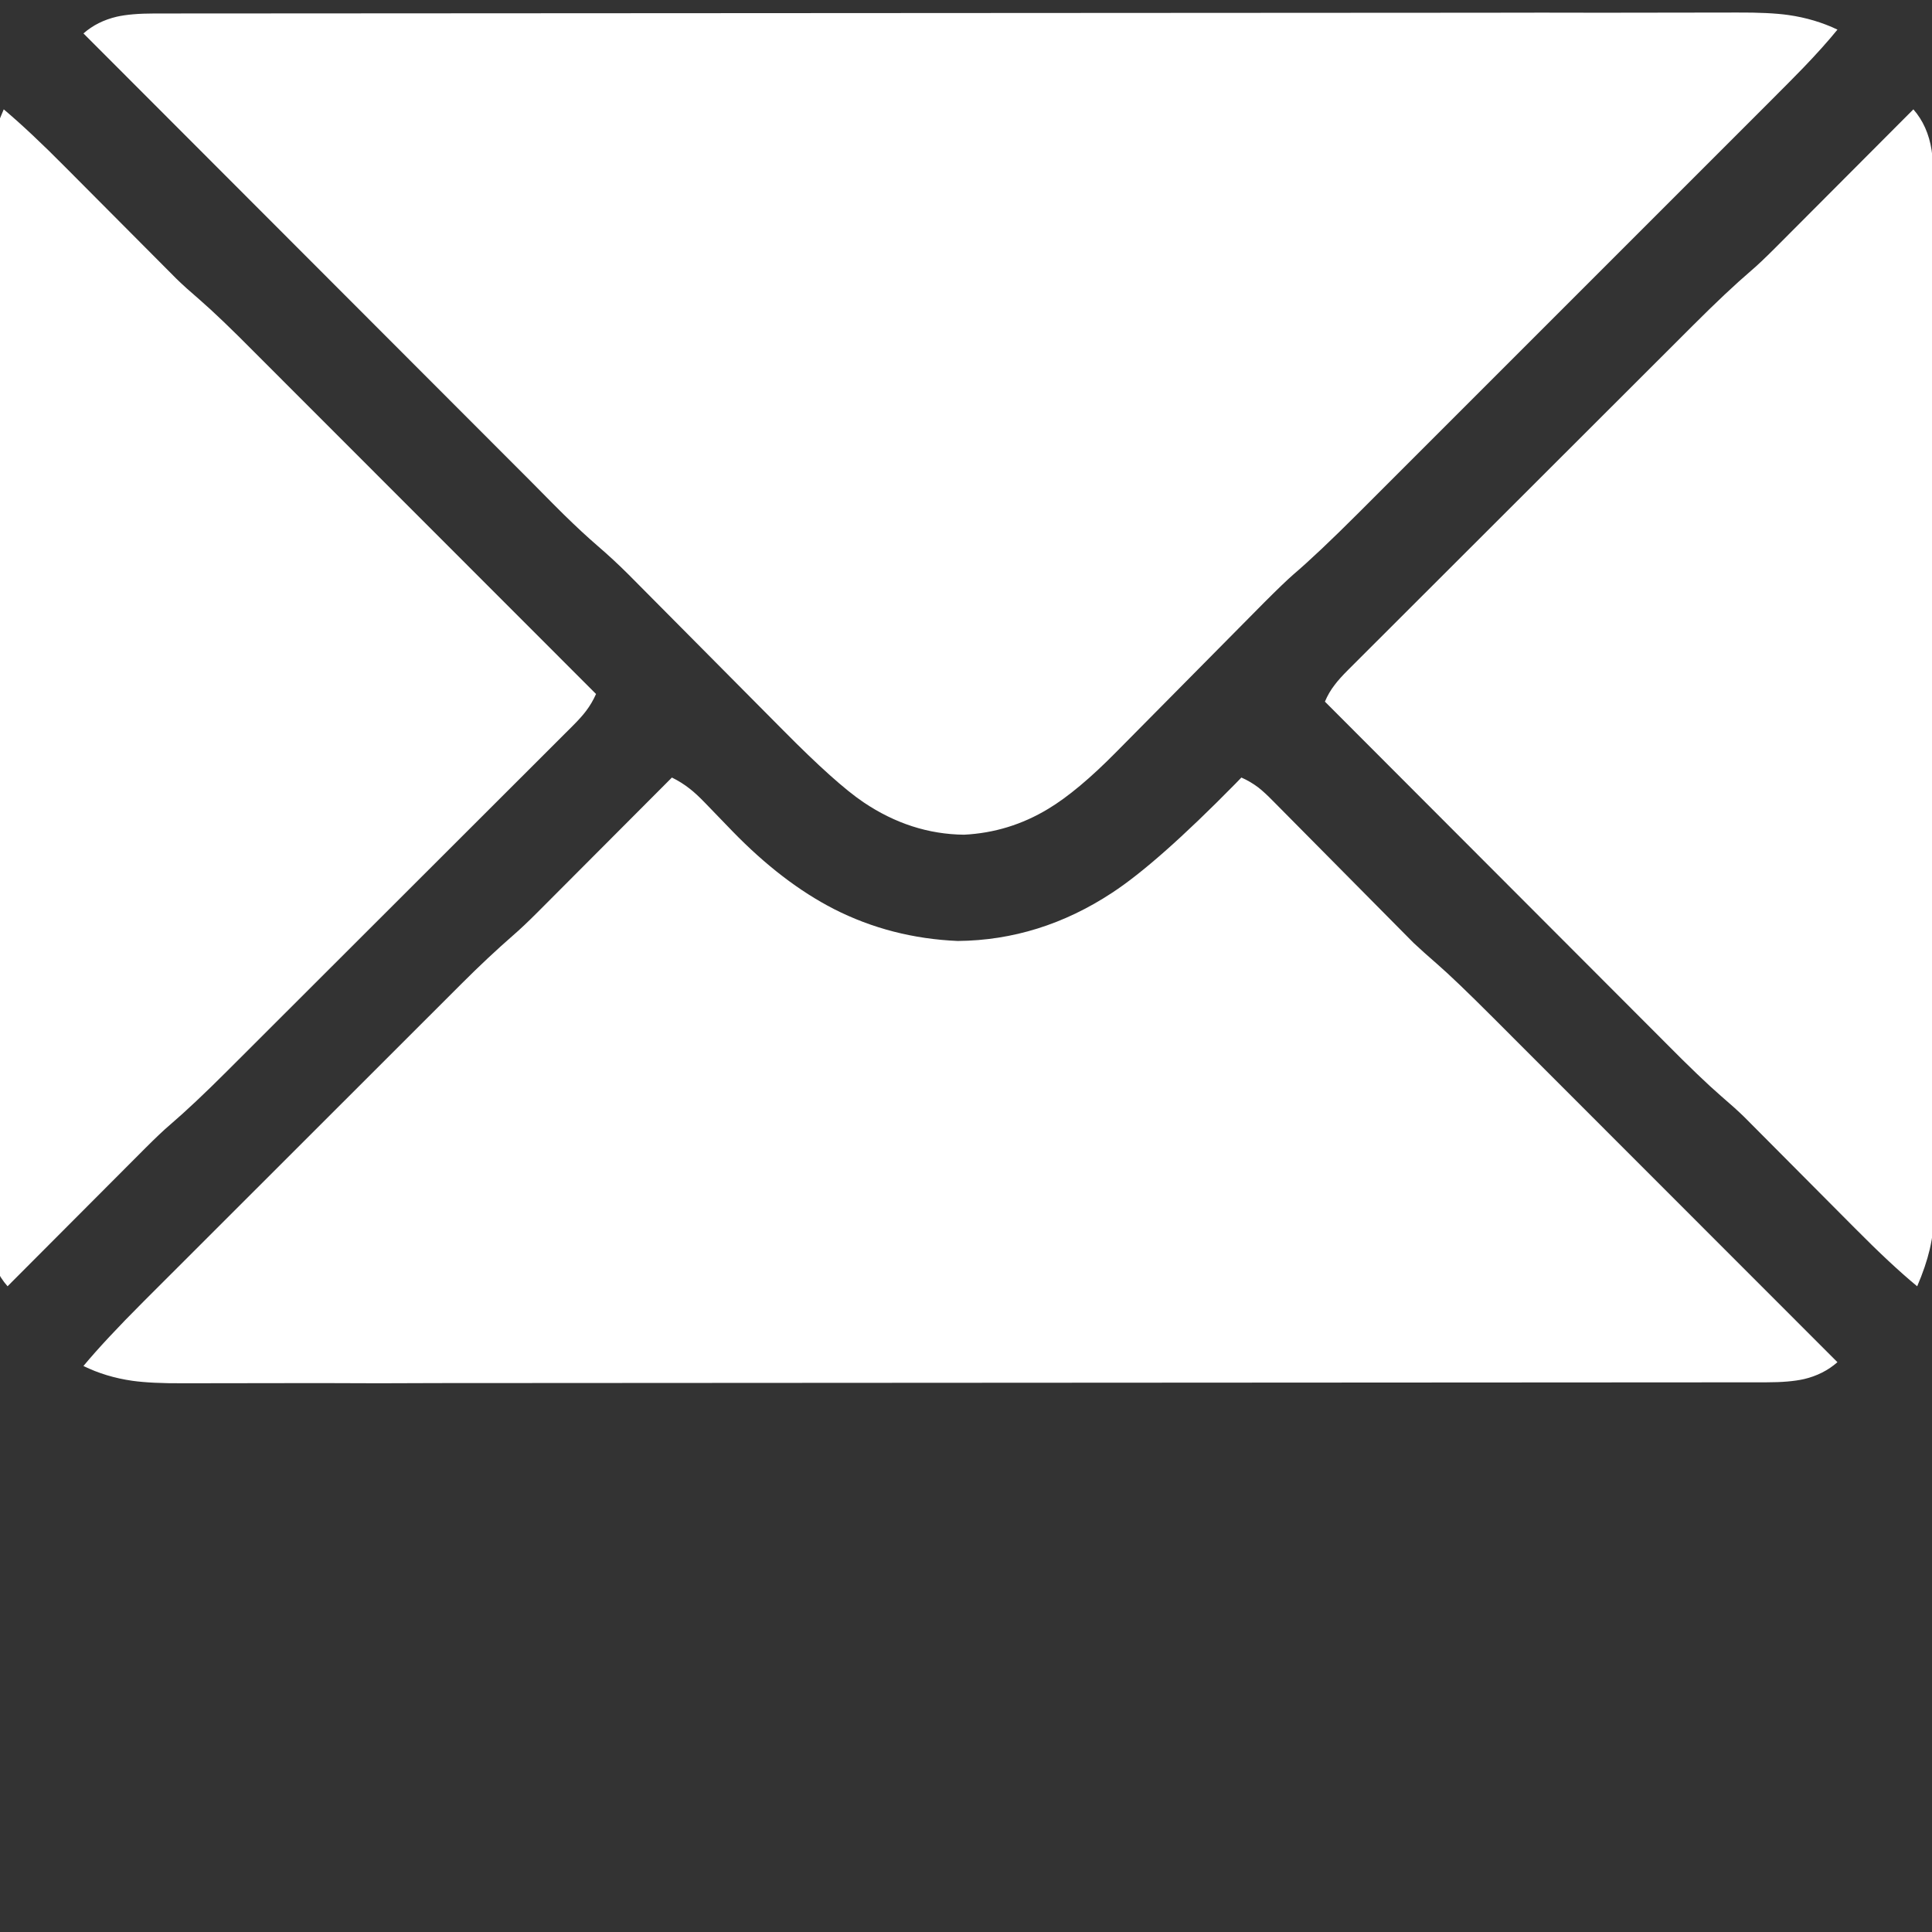 <?xml version="1.0" encoding="utf-8"?>
<!-- Generator: Adobe Illustrator 19.0.0, SVG Export Plug-In . SVG Version: 6.00 Build 0)  -->
<svg version="1.1" id="Ebene_1" xmlns="http://www.w3.org/2000/svg" xmlns:xlink="http://www.w3.org/1999/xlink" x="0px" y="0px"
	 viewBox="-383 -18 512 512" style="enable-background:new -383 -18 512 512;" xml:space="preserve">
<rect x="-383" y="-18" width="512" height="512" fill="#333333" stroke="none"/>
<style type="text/css">
	.st0{fill:#FFFFFF;}
</style>
<g transform="matrix( 0.036, 0, 0, 0.036, 96.05,-10.7) ">
	<g>
		<g id="Layer0_1_FILL">
			<path class="st0" d="M-12822.5,1031.2c-175.1-177-327.5-320-456.9-429c-42.9,97.8-74.1,188.6-93.6,272.5
				c-20.5,90.4-31.2,185.4-32.1,285.1l1.4,697.3c-0.9,190-0.9,380.1,0,570.1l5.6,6204.4c0,166.8,4.2,278.6,12.6,335.4
				c18.6,119.2,63.3,218.9,134.2,299l1014.5-1017.3c77.3-77.3,136.9-133.7,178.9-169.1c118.3-101.5,260.4-235.2,426.2-401.1
				l2540.5-2537.7c42.9-42.9,75.5-79.2,97.8-109c29.8-39.1,54.5-81,74.1-125.8l-2513.9-2515.3c-168.6-170.5-302.8-299-402.5-385.7
				c-70.8-60.6-128.1-112.2-171.9-155.1L-12822.5,1031.2 M-2725,6896.1c-69.9-60.6-128.6-113.2-176.1-157.9l-1034.1-1043.9
				c-41.9-42.9-77.8-75.9-107.6-99.2c-39.1-29.8-81-54.5-125.8-74.1l-46.1,47.5c-382.9,389.4-684.7,656.3-905.5,800.7
				c-354,232.9-732.7,351.2-1136.1,354.9c-327-14-630.7-92.2-911.1-234.8c-254.3-130.4-503.5-321.4-747.6-572.9l-199.8-206.8
				c-43.8-45.6-82-81-114.6-106.2c-40.1-31.7-83.8-59.2-131.4-82.4l-990.8,993.5c-69.9,69.9-128.6,125.3-176.1,166.3
				c-123.9,108.1-250.6,226.8-380.1,356.3l-2343.4,2342c-188.2,188.2-335.4,346.1-441.6,473.7c109.9,54,230.1,90.4,360.5,109
				c93.2,13,218.5,19.1,375.9,18.2l1000.5-1.4c291.6,1.9,582.7,1.9,873.4,0l9777.6-5.6c115.5,0,208.2-7.9,278.1-23.8
				c95-22.4,177-63.8,245.9-124.4l-2539.1-2540.5C-2503.2,7101-2638.3,6971.5-2725,6896.1 M-3999.4,4231.2
				c99.7-99.7,170.5-167.7,212.4-204c120.2-102.5,281.8-255.3,484.9-458.3L-300.5,567.3C-163.5,430.3-74.6,340.4-33.6,297.6
				C65.2,195.1,149.5,101,219.3,15.3C108.5-37.8-12.2-73.7-142.6-92.3c-93.2-13-218.5-19.1-375.9-18.2l-1000.5,1.4
				c-291.6-0.9-582.7-0.9-873.4,0l-9777.6,5.6c-115.5,0-208.2,7.9-278.1,23.8c-95,22.4-176.5,63.3-244.5,123l3299.2,3303.4
				c131.4,133.2,210.5,212.9,237.6,239c91.3,89.4,173.7,165.8,247.3,229.2c80.1,68.9,156.5,139.7,229.2,212.4l1138.9,1147.3
				c259,261.8,455.6,437.9,589.7,528.2c232,156.5,478.8,236.2,740.6,239c221.7-11.2,428.1-74.5,619-190
				c144.4-86.6,311.6-226.4,501.7-419.2L-3999.4,4231.2 M925,1238c0-166.8-4.2-278.5-12.6-335.4c-18.6-119.2-63.3-219.4-134.2-300.4
				L-237.6,1620.9c-77.3,77.3-136.9,133.7-178.9,169.1c-118.3,101.5-260.4,235.2-426.2,401.1l-2540.5,2537.7
				c-42.9,42.9-75.5,79.2-97.8,109c-29.8,38.2-54,79.6-72.7,124.4l2512.5,2516.7c168.6,170.5,302.8,299,402.5,385.7
				c70.8,60.6,128.1,112.3,171.9,155.1l814.7,818.9c177,178.9,329.8,321.4,458.3,427.6c41.9-97.8,72.7-188.2,92.2-271.1
				c21.4-91.3,32.6-186.3,33.5-285.1l-1.4-697.3c1.9-190,1.9-380.1,0-570.1L925,1238z"/>
		</g>
	</g>
</g>
</svg>
